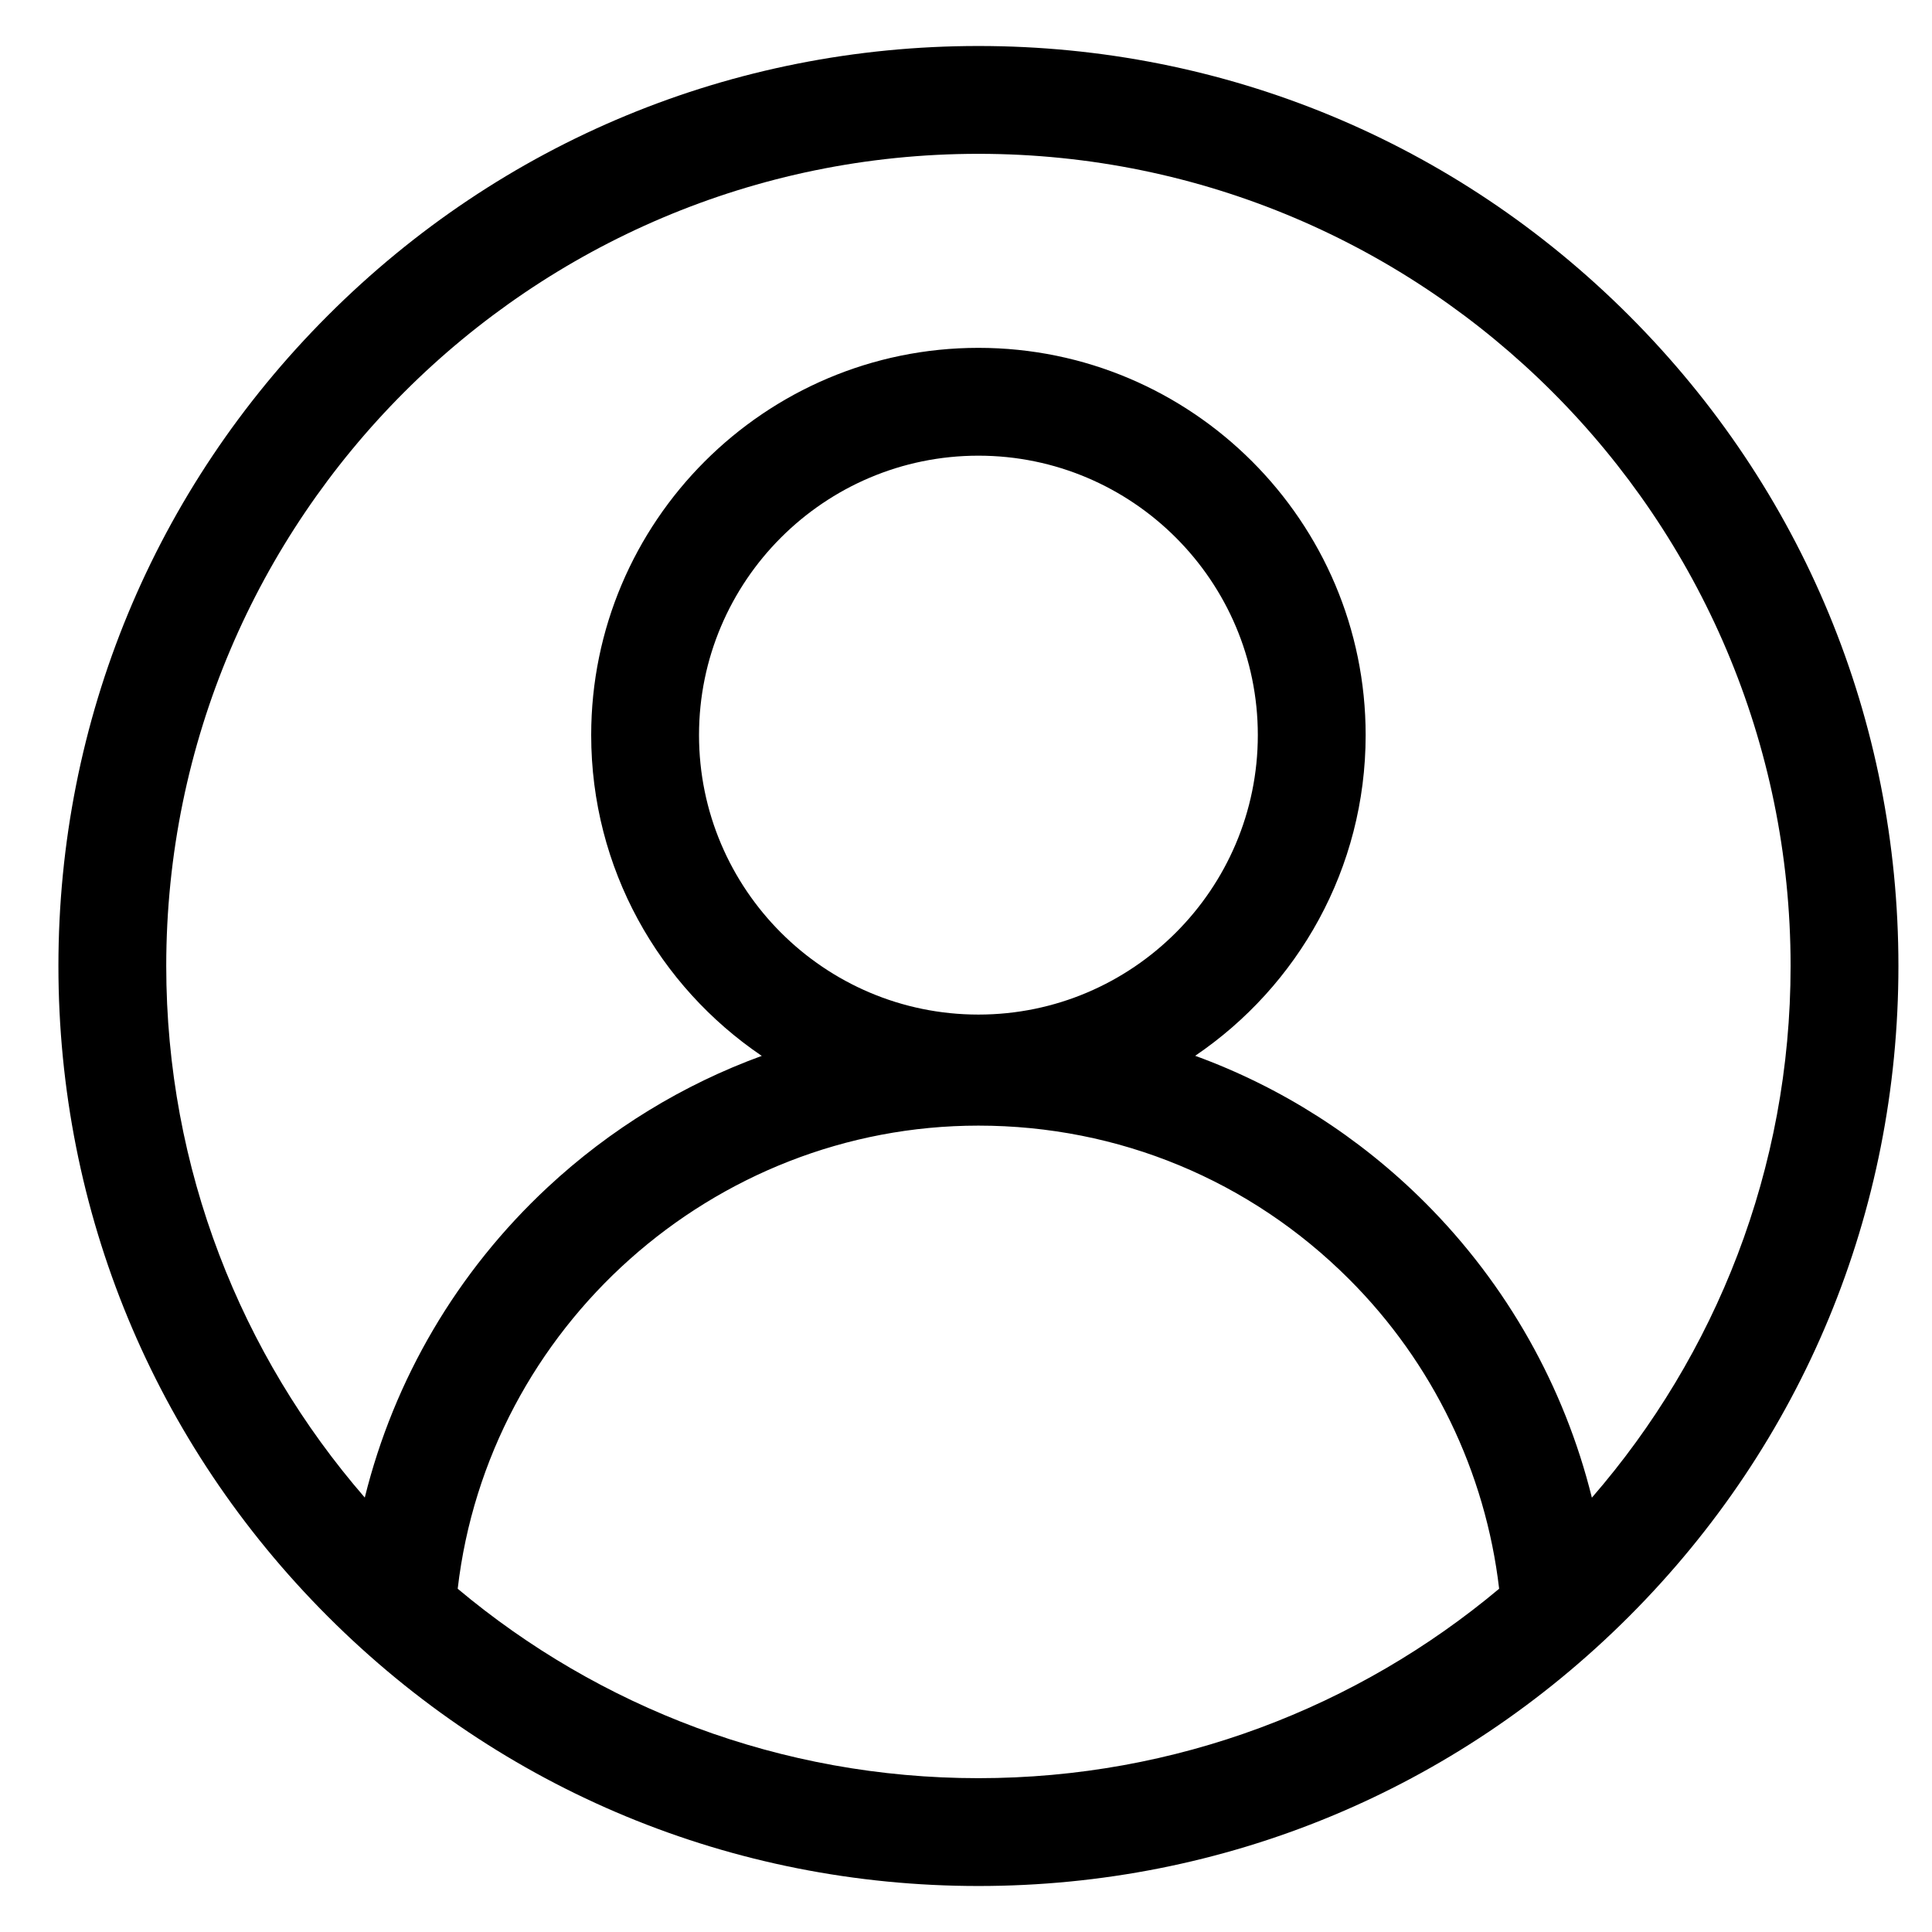 <svg width="21" height="21" viewBox="0 0 21 21" fill="none" xmlns="http://www.w3.org/2000/svg">
<path d="M17.706 3.429C15.817 1.54 13.306 0.5 10.635 0.5C7.964 0.5 5.452 1.54 3.564 3.429C1.675 5.318 0.635 7.829 0.635 10.5C0.635 13.171 1.675 15.682 3.564 17.571C5.452 19.46 7.964 20.5 10.635 20.5C13.306 20.5 15.817 19.46 17.706 17.571C19.595 15.682 20.635 13.171 20.635 10.5C20.635 7.829 19.595 5.318 17.706 3.429ZM4.975 17.269C5.305 14.428 7.748 12.235 10.635 12.235C12.157 12.235 13.588 12.828 14.664 13.904C15.574 14.813 16.147 16.001 16.295 17.269C14.761 18.554 12.787 19.328 10.635 19.328C8.483 19.328 6.508 18.554 4.975 17.269ZM10.635 11.028C8.96 11.028 7.598 9.665 7.598 7.99C7.598 6.316 8.96 4.953 10.635 4.953C12.309 4.953 13.672 6.316 13.672 7.99C13.672 9.665 12.309 11.028 10.635 11.028ZM17.303 16.279C17.005 15.075 16.382 13.965 15.493 13.075C14.773 12.355 13.921 11.815 12.991 11.476C14.108 10.719 14.844 9.439 14.844 7.99C14.844 5.67 12.956 3.781 10.635 3.781C8.314 3.781 6.426 5.67 6.426 7.99C6.426 9.44 7.162 10.72 8.28 11.477C7.425 11.789 6.634 12.271 5.953 12.905C4.967 13.823 4.283 14.993 3.965 16.278C2.621 14.728 1.807 12.707 1.807 10.5C1.807 5.632 5.767 1.672 10.635 1.672C15.503 1.672 19.463 5.632 19.463 10.5C19.463 12.708 18.648 14.729 17.303 16.279Z" fill="black"/>
</svg>
